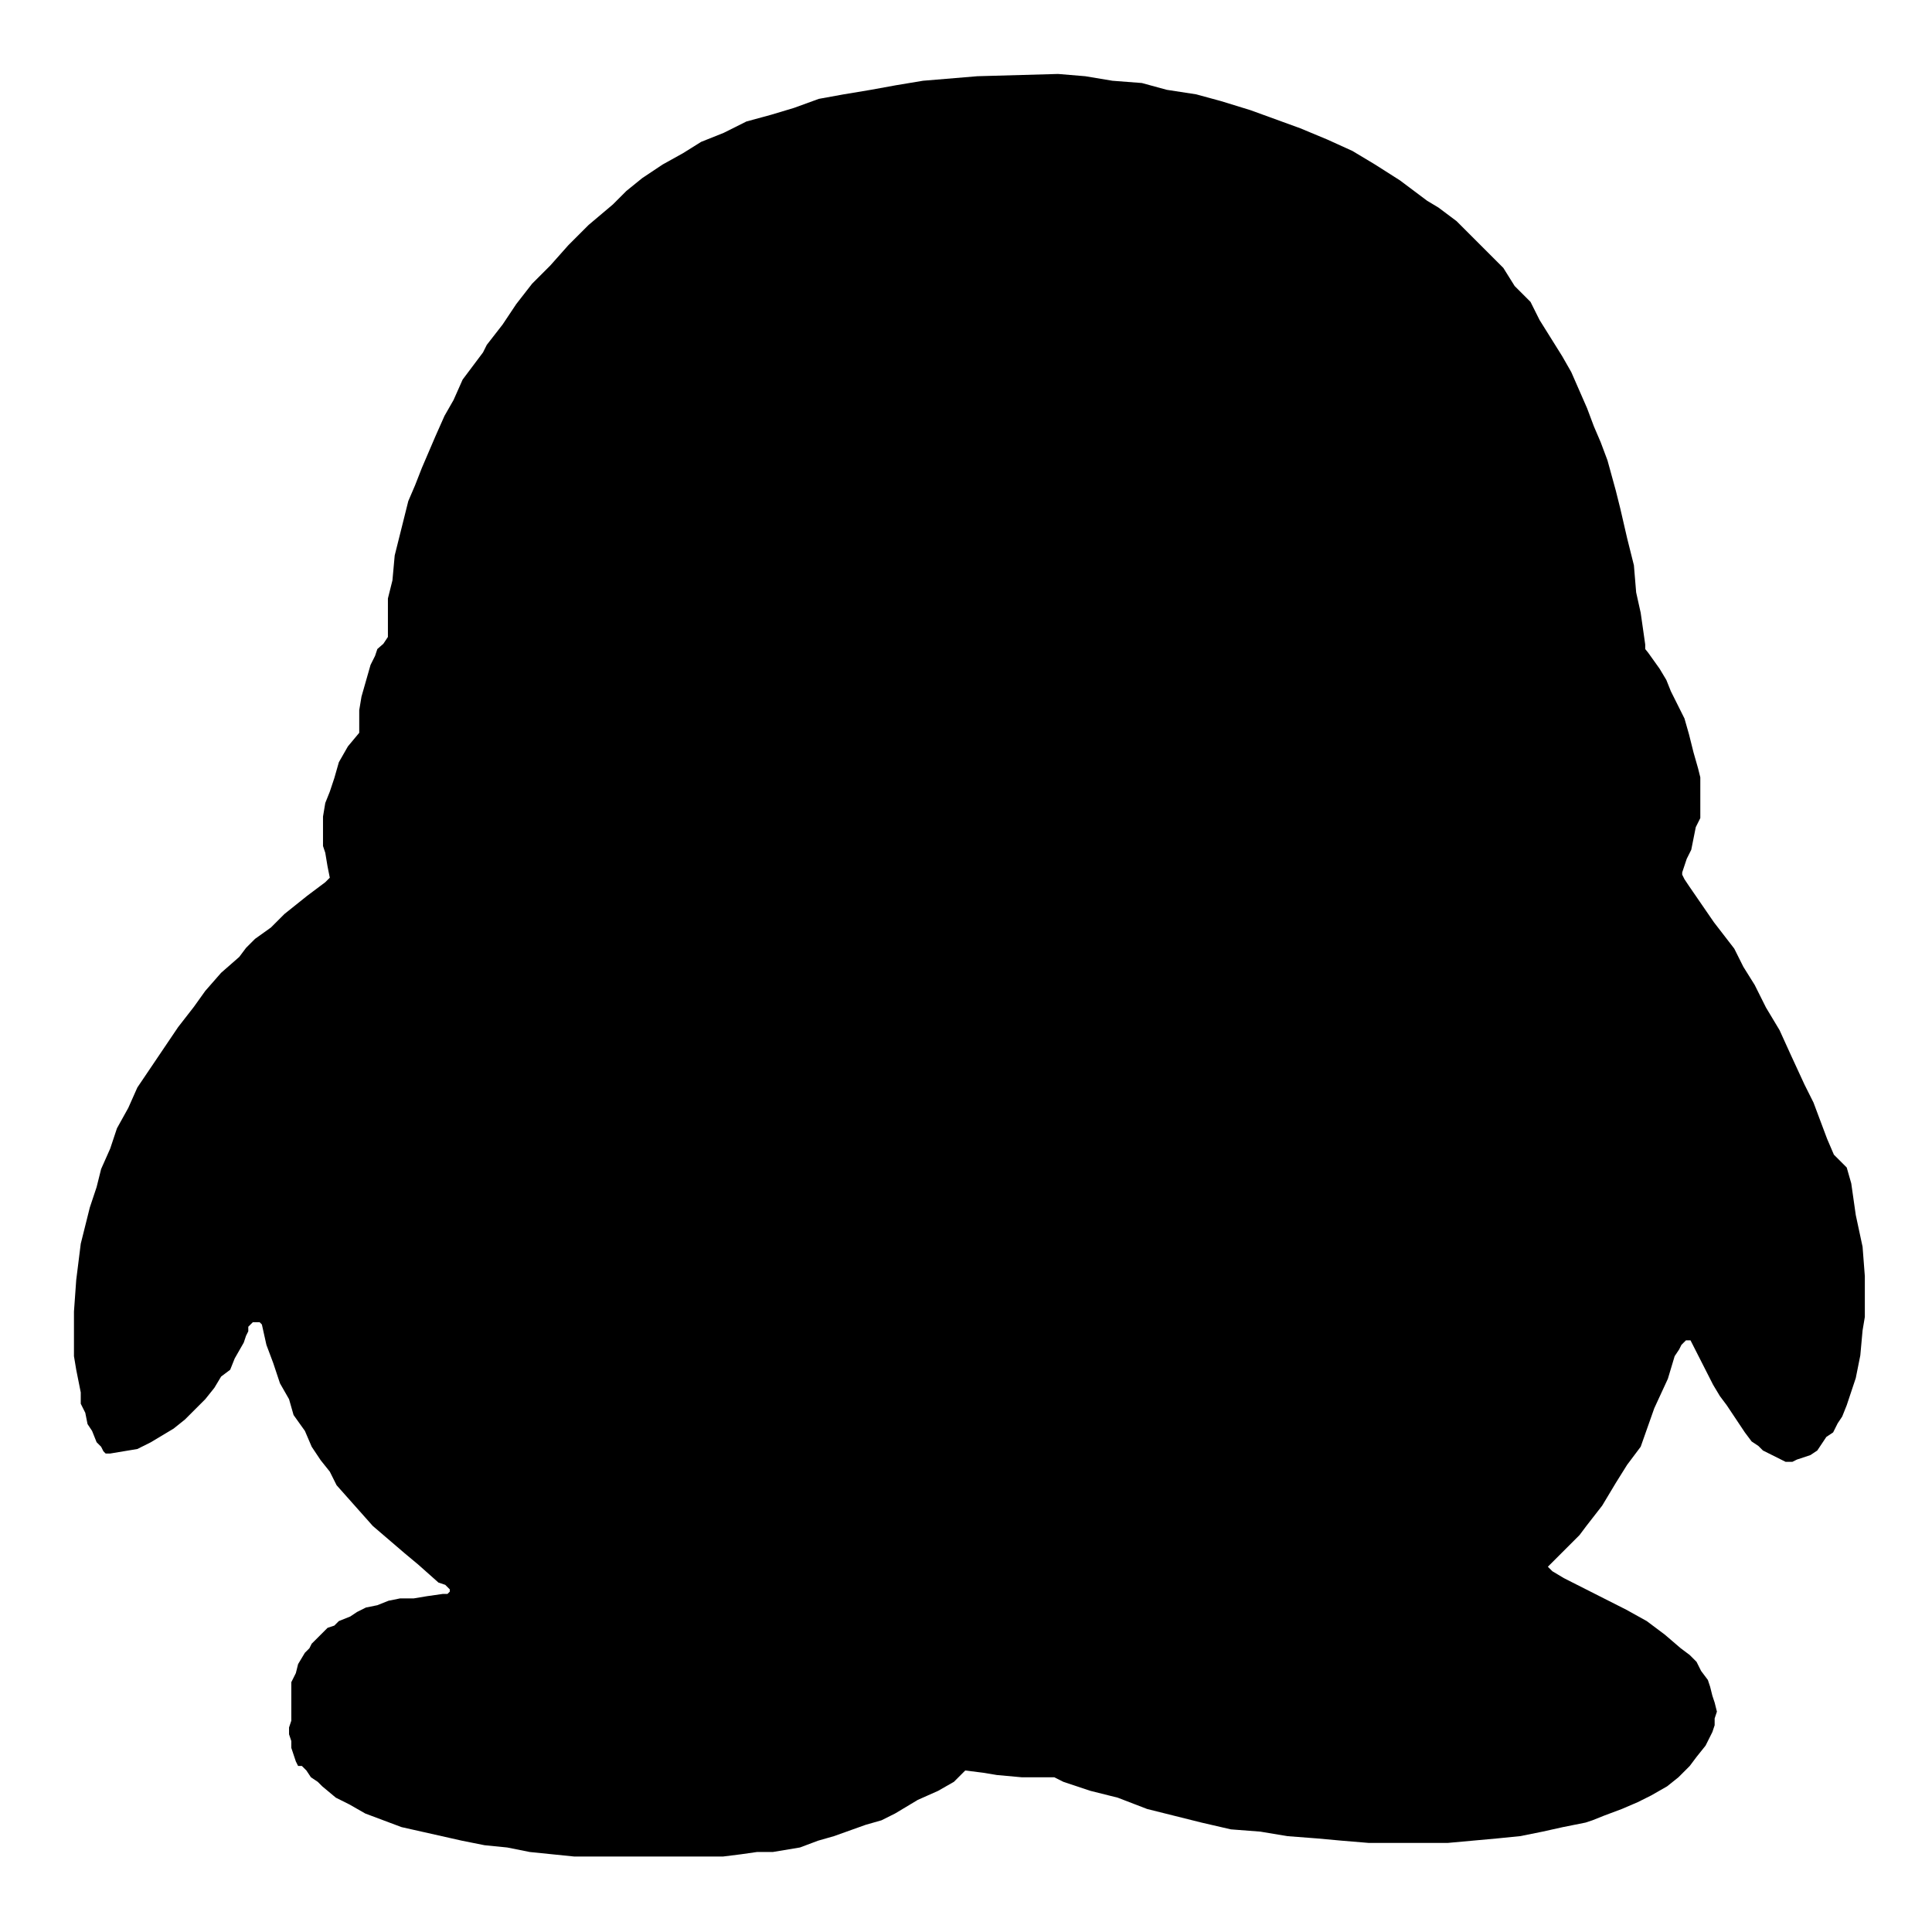 <?xml version="1.0" encoding="utf-8"?>
<!-- Svg Vector Icons : http://www.onlinewebfonts.com/icon -->
<!DOCTYPE svg PUBLIC "-//W3C//DTD SVG 1.1//EN" "http://www.w3.org/Graphics/SVG/1.1/DTD/svg11.dtd">
<svg version="1.1" xmlns="http://www.w3.org/2000/svg" xmlns:xlink="http://www.w3.org/1999/xlink" x="0px" y="0px" viewBox="0 0 256 256" enable-background="new 0 0 256 256" xml:space="preserve">
<g><g><path fill="#000000" d="M129.5,10.1l-7.2,0.6l-3.6,0.6l-3.3,0.6l-3.6,0.6l-3.3,0.6l-3.3,1.2l-3,0.9l-3.3,0.9l-3,1.5l-3,1.2l-2.4,1.5l-2.7,1.5l-2.7,1.8L83,25.3l-1.8,1.8L78,29.8l-2.7,2.7l-2.4,2.7l-2.4,2.4l-2.1,2.7l-1.8,2.7l-2.1,2.7L64,46.7l-2.7,3.6l-1.2,2.7l-1.2,2.1l-1.2,2.7l-1.8,4.2L55,64.3l-0.9,2.1l-1.8,7.2l-0.3,3.3l-0.6,2.4v5.1l-0.6,0.9L50,86l-0.3,0.9l-0.6,1.2l-1.2,4.2l-0.3,1.8v3l-1.5,1.8l-1.2,2.1l-0.6,2.1l-0.6,1.8l-0.6,1.5l-0.3,1.8v3.9l0.3,0.9l0.3,1.8l0.3,1.5l-0.6,0.6l-2.4,1.8l-3,2.4l-1.8,1.8l-2.1,1.5l-1.2,1.2l-0.9,1.2l-2.4,2.1l-2.1,2.4l-1.5,2.1l-2.1,2.7l-5.4,8l-1.2,2.7l-1.5,2.7l-0.9,2.7l-1.2,2.7l-0.6,2.4l-0.9,2.7l-1.2,4.8l-0.6,4.8l-0.3,4.2v5.9l0.3,1.8l0.6,3v1.5l0.6,1.2l0.3,1.5l0.6,0.9l0.6,1.5l0.6,0.6l0.3,0.6l0.3,0.3h0.6l3.6-0.6l1.8-0.9l3-1.8l1.5-1.2l2.7-2.7l1.2-1.5l0.9-1.5l1.2-0.9l0.6-1.5l1.2-2.1l0.3-0.9l0.3-0.6v-0.6l0.6-0.6h0.9l0.3,0.3l0.6,2.7l0.9,2.4l0.9,2.7l1.2,2.1l0.6,2.1l1.5,2.1l0.9,2.1l1.2,1.8l1.2,1.5l0.9,1.8l4.8,5.4l4.2,3.6l1.8,1.5l2.7,2.4l0.9,0.3l0.6,0.6v0.3l-0.3,0.3h-0.6l-2.1,0.3l-1.8,0.3h-1.8l-1.5,0.3l-1.5,0.6l-1.5,0.3l-1.2,0.6l-0.9,0.6l-1.5,0.6l-0.6,0.6l-0.9,0.3l-2.1,2.1l-0.3,0.6l-0.6,0.6l-0.9,1.5l-0.3,1.2l-0.6,1.2v5.1l-0.3,0.9v0.9l0.3,0.9v0.9l0.6,1.8l0.3,0.6L40,234l0.6,0.6l0.6,0.9l0.9,0.6l0.6,0.6l1.8,1.5l1.8,0.9l2.1,1.2l4.8,1.8l8,1.8l3,0.6l3,0.3l3,0.6l5.9,0.6h19.7l2.4-0.3l2.1-0.3h2.1l3.6-0.6l2.4-0.9l2.1-0.6l4.2-1.5l2.1-0.6l1.8-0.9l3-1.8l2.7-1.2l2.1-1.2l1.5-1.5l2.4,0.3l1.8,0.3l3.3,0.3h4.3l1.2,0.6l3.6,1.2l3.6,0.9l3.9,1.5l7.2,1.8l3.9,0.9l3.9,0.3l3.6,0.6l3.9,0.3l3.3,0.3l3.6,0.3h10.4l6.6-0.6l3-0.3l3-0.6l2.7-0.6l3-0.6l0.9-0.3l1.5-0.6l2.4-0.9l2.1-0.9l1.8-0.9l2.1-1.2l1.5-1.2l1.5-1.5l0.9-1.2l1.2-1.5l0.9-1.8l0.3-0.9v-0.9l0.3-0.9l-0.3-1.2l-0.3-0.9l-0.3-1.2l-0.3-0.9l-0.9-1.2l-0.6-1.2l-0.9-0.9l-1.2-0.9l-2.1-1.8l-2.4-1.8l-2.7-1.5l-8.3-4.2l-1.5-0.9l-0.6-0.6l4.2-4.2l0.9-1.2l2.1-2.7l1.8-3l1.5-2.4l1.8-2.4l1.8-5.1l1.8-3.9l0.9-3l0.6-0.9l0.3-0.6l0.6-0.6h0.6l3,5.9l0.9,1.5l0.9,1.2l2.4,3.6l0.9,1.2l0.9,0.6l0.6,0.6l3,1.5h0.9l0.6-0.3l1.8-0.6l0.9-0.6l1.2-1.8l0.9-0.6l0.6-1.2l0.6-0.9l0.6-1.5l1.2-3.6l0.6-3l0.3-3.3l0.3-1.8v-5.4l-0.3-3.9l-0.9-4.2l-0.6-4.2l-0.6-2.1L243,153l-0.9-2.1l-1.8-4.8l-1.2-2.4l-1.8-3.9l-1.5-3.3l-1.8-3l-1.5-3l-1.5-2.4l-1.2-2.4l-2.7-3.5l-3.3-4.8l-0.6-0.9l-0.3-0.6v-0.3l0.6-1.8l0.6-1.2l0.6-3l0.6-1.2v-5.4l-0.3-1.2l-0.6-2.1l-0.6-2.4l-0.6-2.1l-1.8-3.6l-0.6-1.5l-0.9-1.5l-1.5-2.1L218,86v-0.6l-0.6-4.2l-0.6-2.7l-0.3-3.6l-0.9-3.6l-0.9-3.9l-0.6-2.4L213,61l-0.9-2.4l-0.9-2.1l-0.9-2.4l-2.1-4.8l-1.2-2.1l-3-4.8l-1.2-2.4l-2.1-2.1l-1.5-2.4l-6.2-6.2l-2.4-1.8l-1.5-0.9l-3.6-2.7l-3.3-2.1l-3-1.8l-3.3-1.5l-3.6-1.5l-6.6-2.4l-3.9-1.2l-3.3-0.9l-3.9-0.6l-3.3-0.9l-3.9-0.3l-3.6-0.6l-3.6-0.3L129.5,10.1L129.5,10.1z"/></g></g>
</svg>
